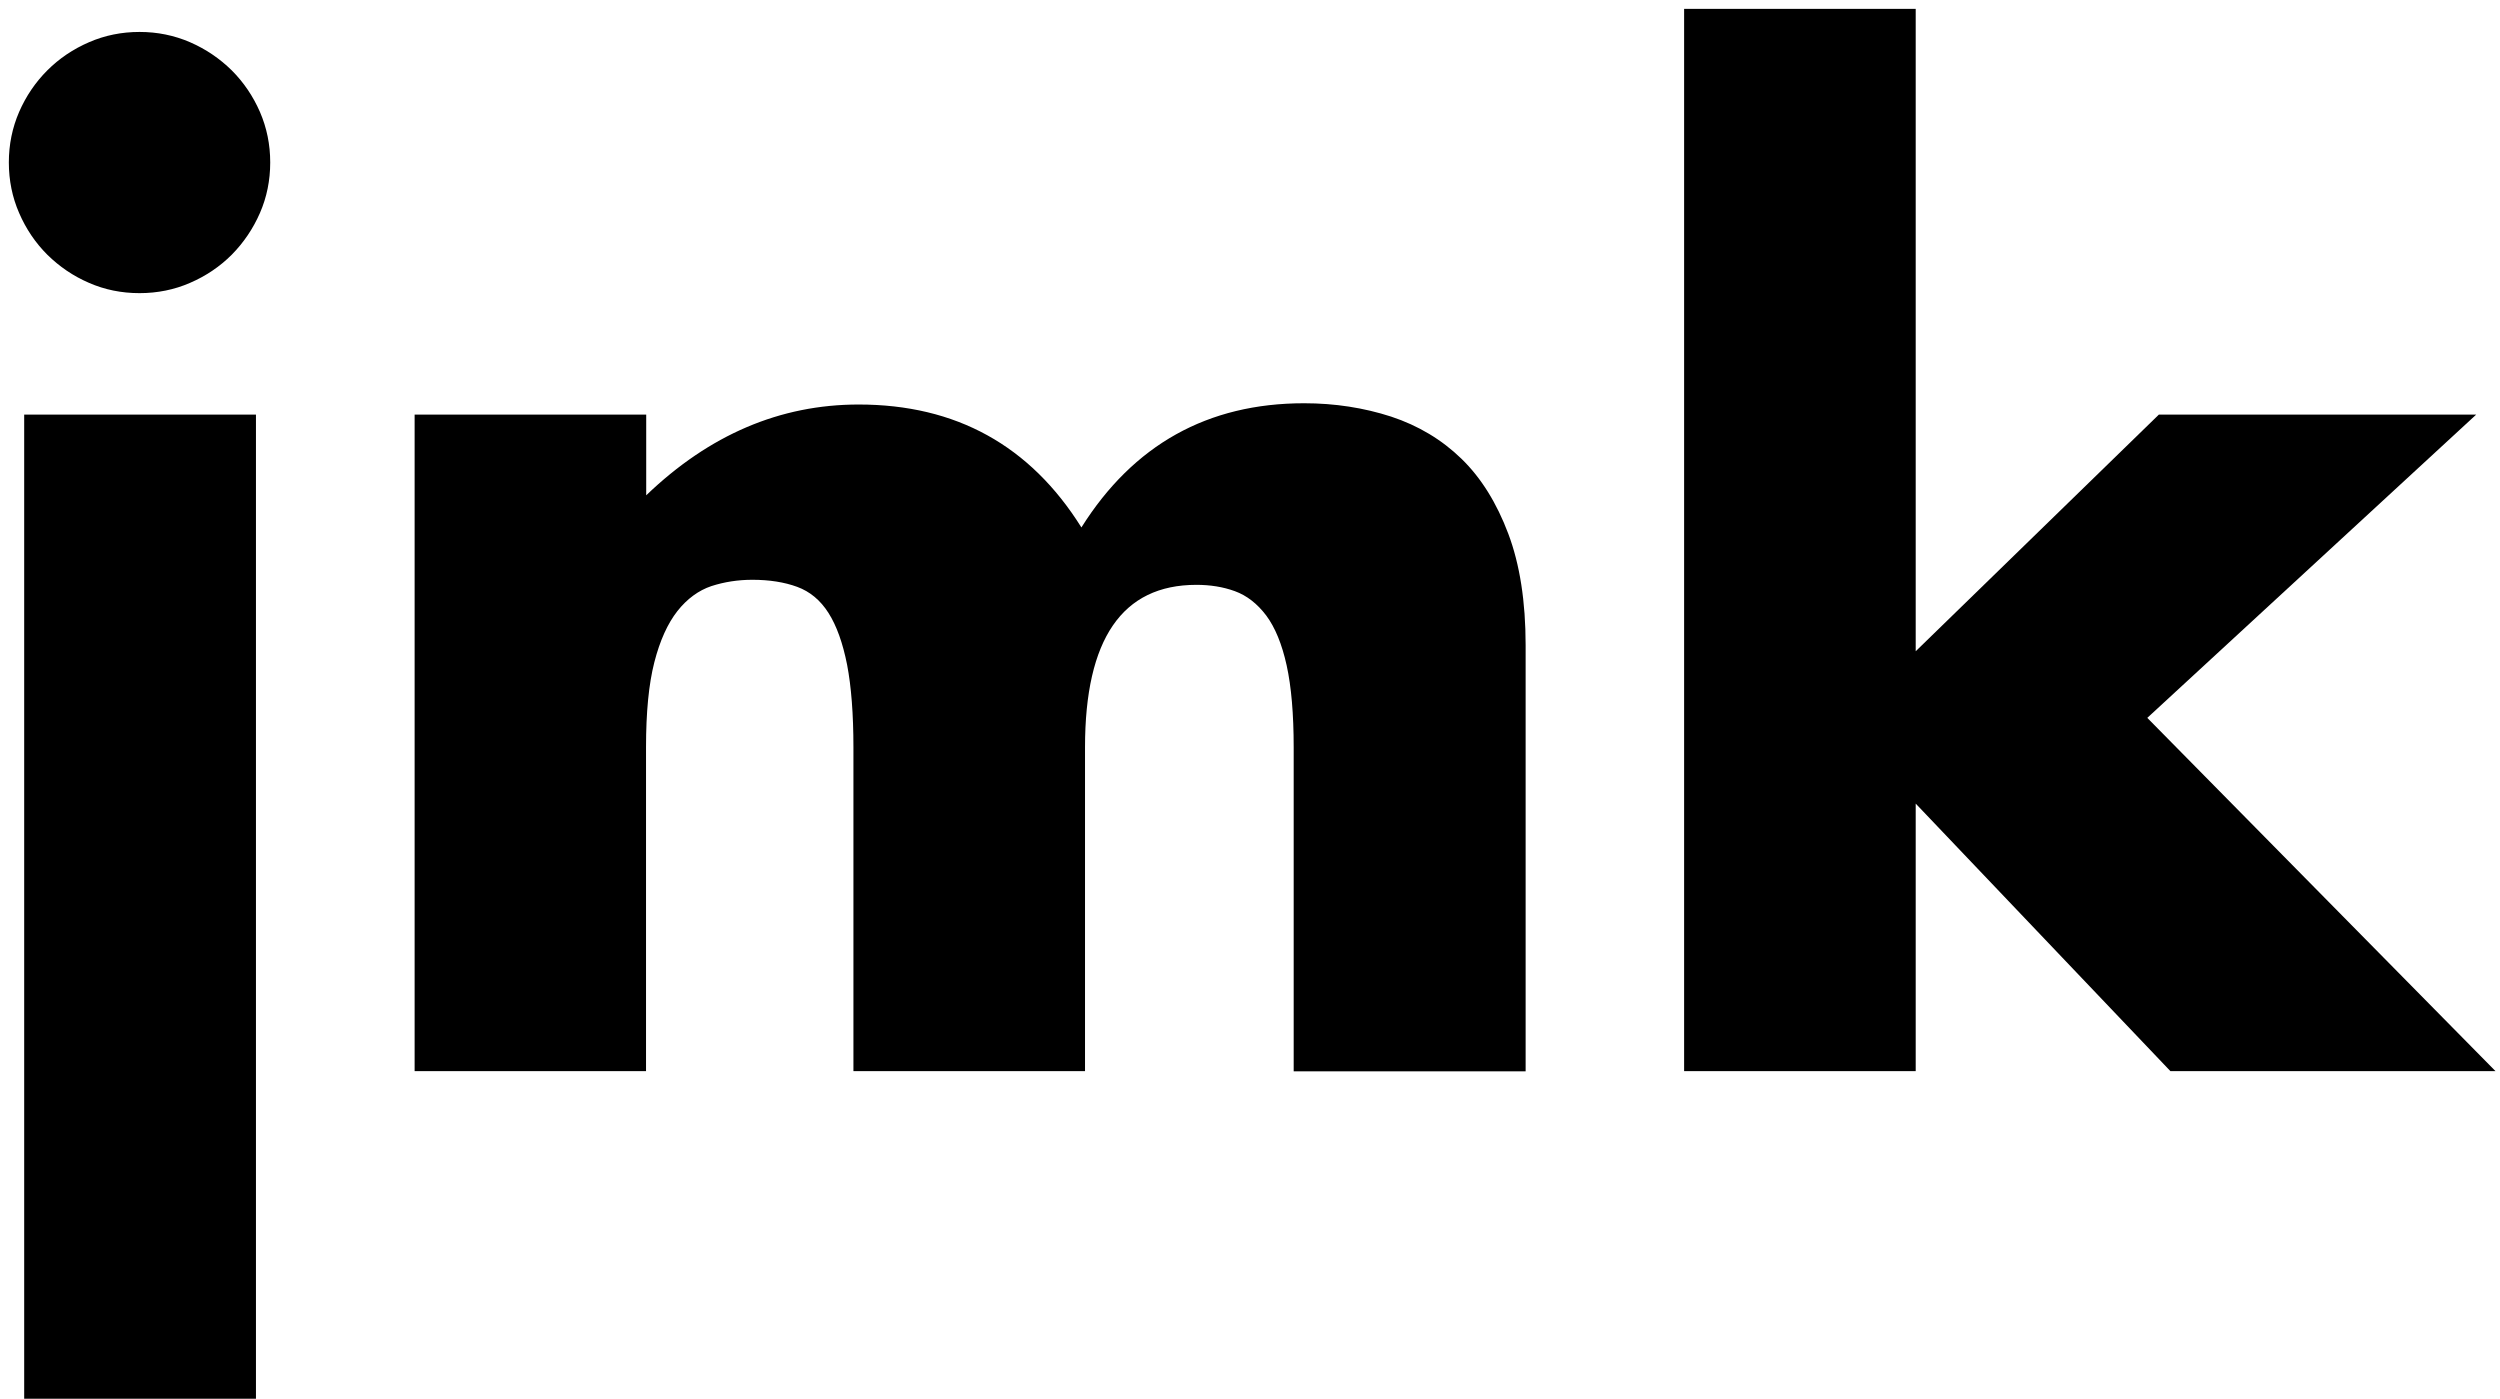 <?xml version="1.0" encoding="utf-8"?>
<!-- Generator: Adobe Illustrator 27.2.0, SVG Export Plug-In . SVG Version: 6.00 Build 0)  -->
<svg version="1.1" id="Layer_1" xmlns="http://www.w3.org/2000/svg" xmlns:xlink="http://www.w3.org/1999/xlink" x="0px" y="0px"
	 viewBox="0 0 138.5 77.49" style="enable-background:new 0 0 138.5 77.49;" xml:space="preserve">
<g>
	<path d="M0.49,9c0-0.99,0.19-1.92,0.57-2.8c0.38-0.87,0.9-1.64,1.56-2.3s1.43-1.18,2.31-1.56c0.87-0.38,1.81-0.57,2.8-0.57
		s1.92,0.19,2.8,0.57c0.87,0.38,1.64,0.9,2.31,1.56c0.66,0.66,1.18,1.43,1.56,2.3c0.38,0.88,0.57,1.81,0.57,2.8s-0.19,1.93-0.57,2.8
		c-0.38,0.87-0.9,1.64-1.56,2.31c-0.66,0.66-1.43,1.18-2.31,1.56c-0.87,0.38-1.81,0.57-2.8,0.57c-1,0-1.93-0.19-2.8-0.57
		c-0.88-0.38-1.64-0.9-2.31-1.56c-0.66-0.66-1.18-1.43-1.56-2.31C0.68,10.93,0.49,9.99,0.49,9z M14.18,22.97v54.52H1.34V22.97H14.18
		z"/>
	<path d="M22.97,22.97H35.8v4.47c3.5-3.36,7.42-5.03,11.77-5.03c5.39,0,9.5,2.27,12.34,6.81c2.88-4.58,6.99-6.88,12.34-6.88
		c1.7,0,3.31,0.25,4.82,0.74c1.51,0.5,2.81,1.28,3.9,2.34c1.09,1.06,1.95,2.45,2.59,4.15s0.96,3.76,0.96,6.17v23.61H71.67V41.4
		c0-1.84-0.13-3.36-0.39-4.54s-0.64-2.1-1.13-2.76c-0.5-0.66-1.08-1.11-1.74-1.35c-0.66-0.24-1.37-0.35-2.13-0.35
		c-4.11,0-6.17,3-6.17,9v17.94H47.28V41.4c0-1.84-0.12-3.37-0.35-4.57c-0.24-1.21-0.58-2.16-1.03-2.87s-1.03-1.19-1.74-1.45
		c-0.71-0.26-1.54-0.39-2.48-0.39c-0.8,0-1.56,0.12-2.27,0.35c-0.71,0.24-1.34,0.7-1.88,1.38c-0.54,0.69-0.97,1.63-1.28,2.84
		c-0.31,1.21-0.46,2.78-0.46,4.71v17.94H22.97V22.97z"/>
	<path d="M106.13,0.49v35.59l13.47-13.11h17.58l-18.22,16.8l19.29,19.57h-18.01l-14.11-14.82v14.82H93.3V0.49H106.13z"/>
</g>
</svg>
